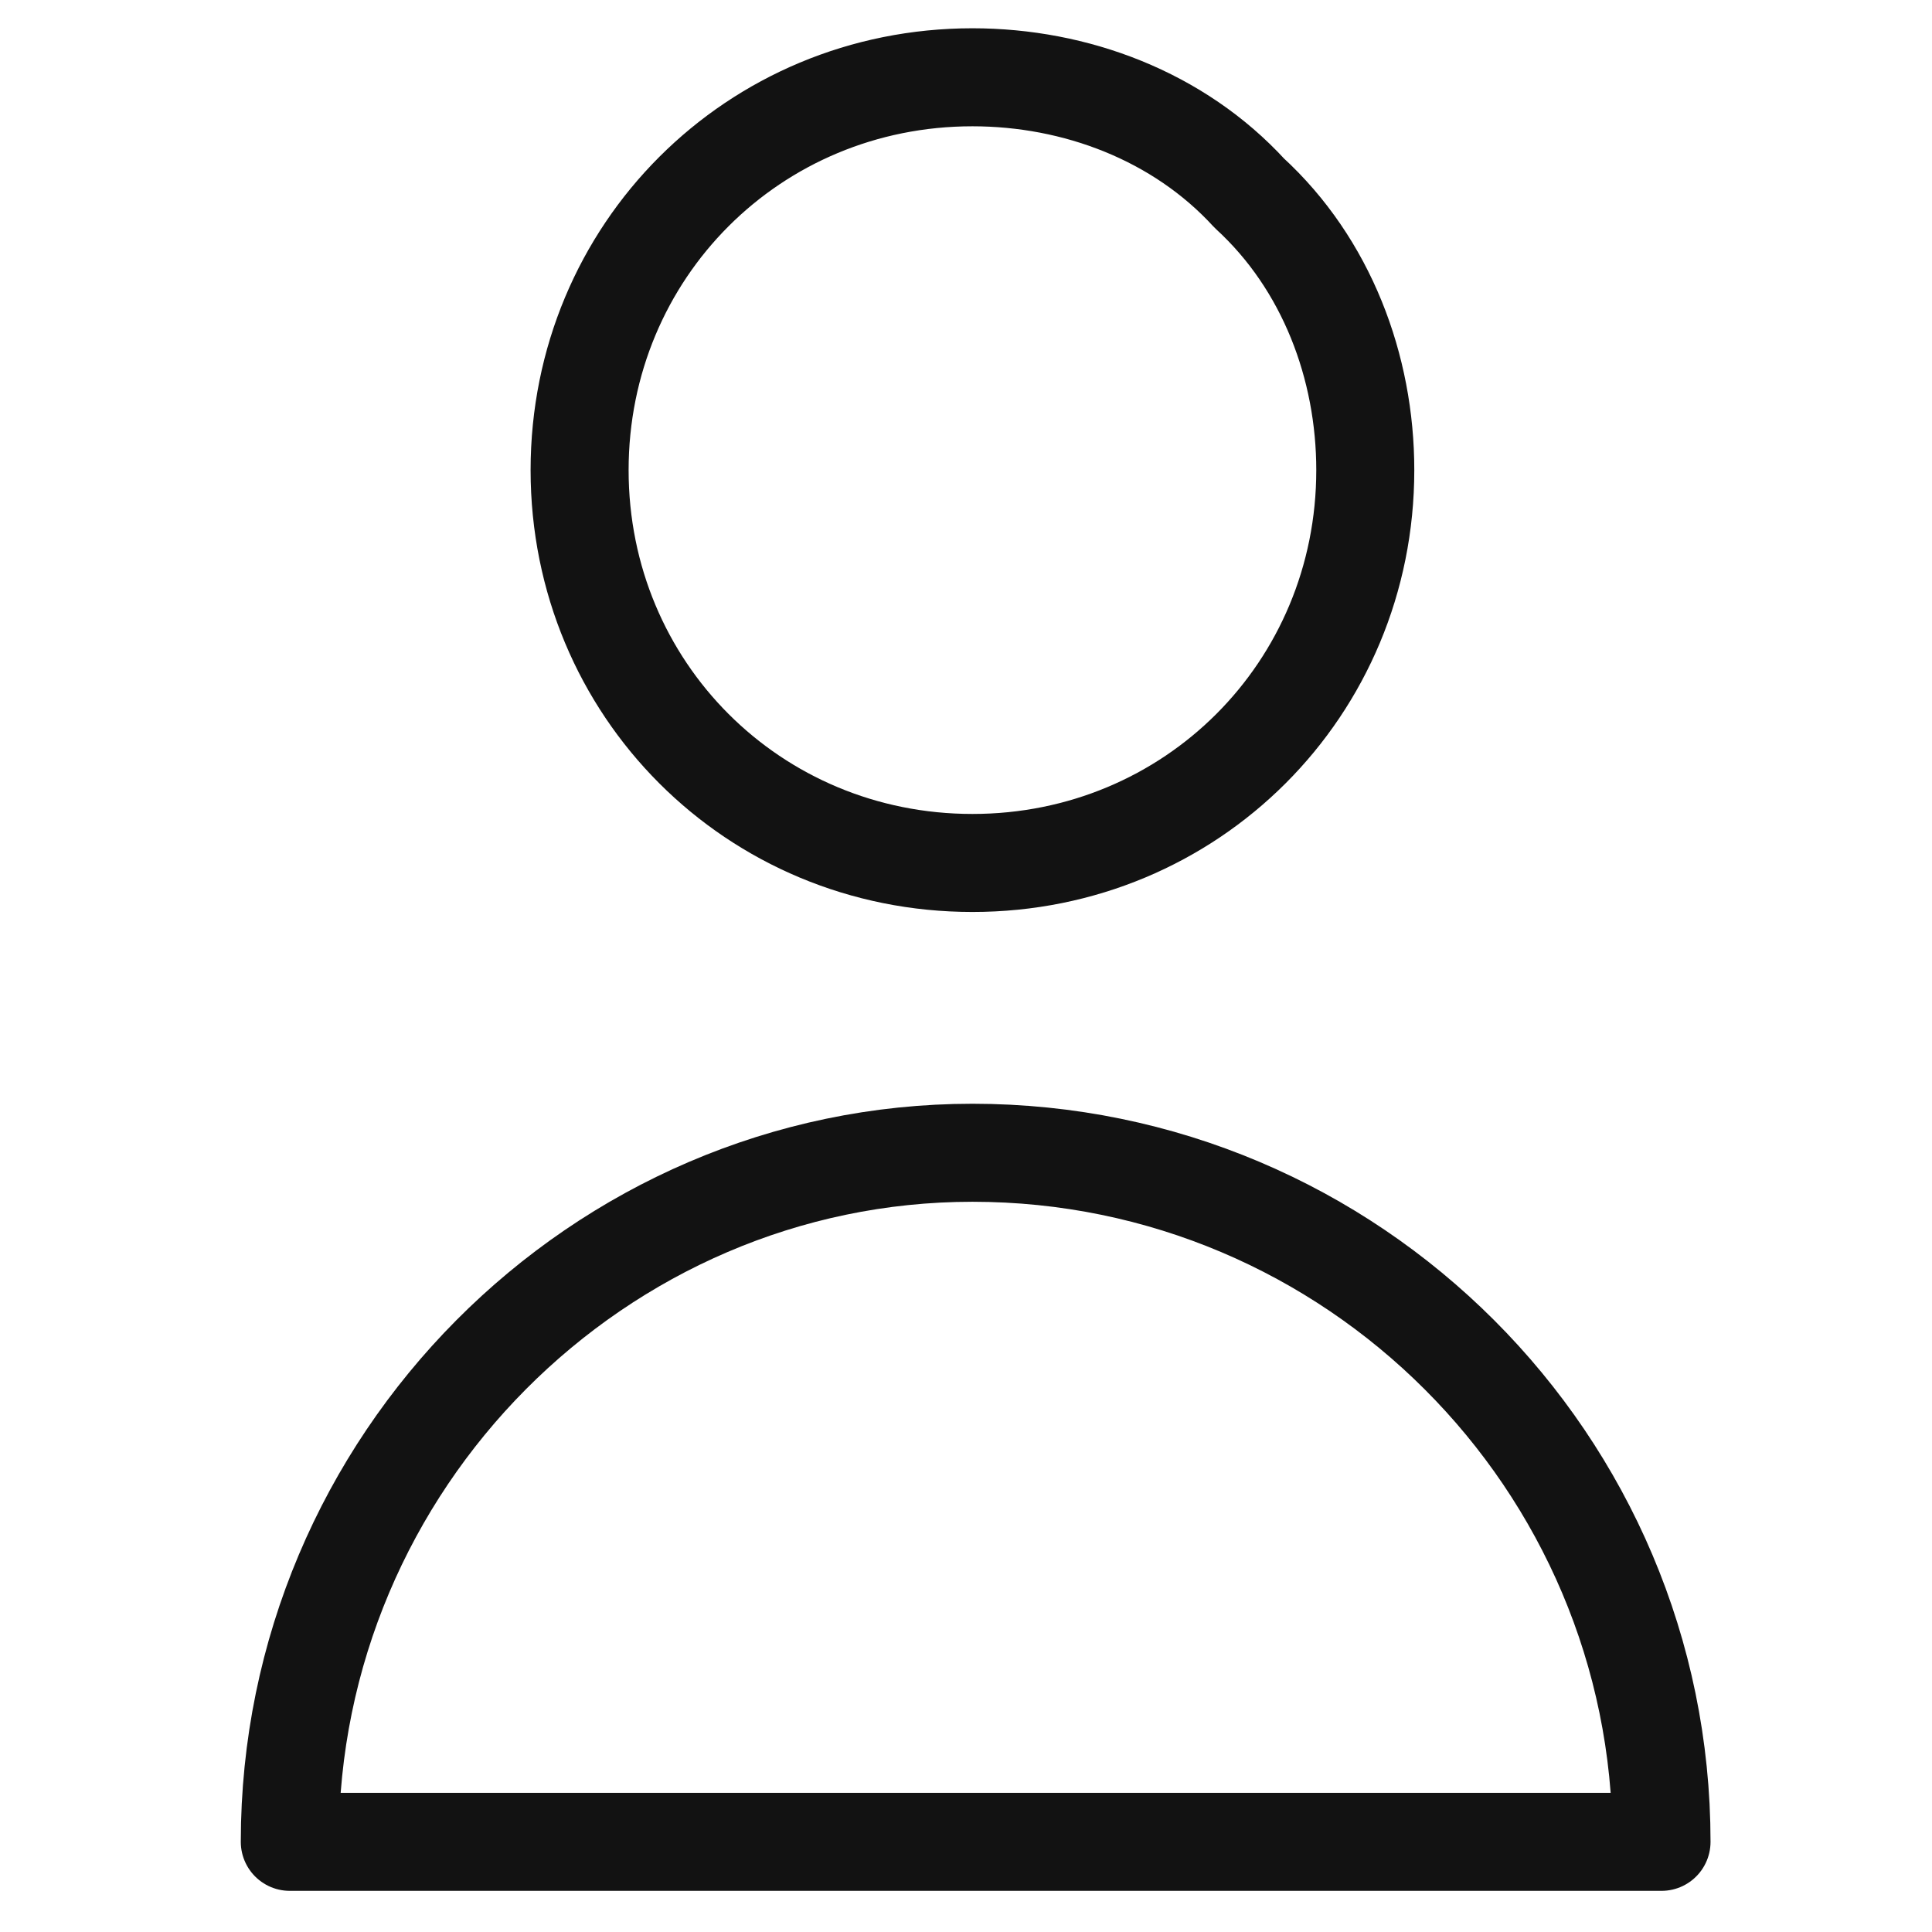 <?xml version="1.0" encoding="utf-8"?>
<!-- Generator: Adobe Illustrator 27.4.1, SVG Export Plug-In . SVG Version: 6.00 Build 0)  -->
<svg version="1.1" id="Livello_1" xmlns="http://www.w3.org/2000/svg" xmlns:xlink="http://www.w3.org/1999/xlink" x="0px" y="0px"
	 viewBox="0 0 30 30" style="enable-background:new 0 0 30 30;" xml:space="preserve">
<style type="text/css">
	.st0{fill:none;stroke:#121212;stroke-width:1.527;stroke-linecap:round;stroke-linejoin:round;}
	.st1{fill:none;stroke:#121212;stroke-width:1.544;stroke-linecap:round;stroke-linejoin:round;}
	.st2{fill:none;stroke:#121212;stroke-width:1.522;stroke-linecap:round;stroke-linejoin:round;}
</style>
<g id="user_1" transform="translate(-4.5 -2.5)">
	<g id="Group_00000129908618047025301790000001341430068445246136_">
		<path id="Vector_00000039848088561792830520000009588085374069296827_" class="st2" d="M25.7,9.8c0,3.4-2.7,6.1-6.1,6.1
			c-3.4,0-6.1-2.7-6.1-6.1s2.7-6.1,6.1-6.1c1.6,0,3.2,0.6,4.3,1.8C25.1,6.6,25.7,8.2,25.7,9.8z"/>
		<path id="Vector-2" class="st2" d="M19.6,20.4C13.8,20.4,9,25.2,9,31.1h21.3C30.3,25.2,25.5,20.4,19.6,20.4z"/>
	</g>
</g>
</svg>
